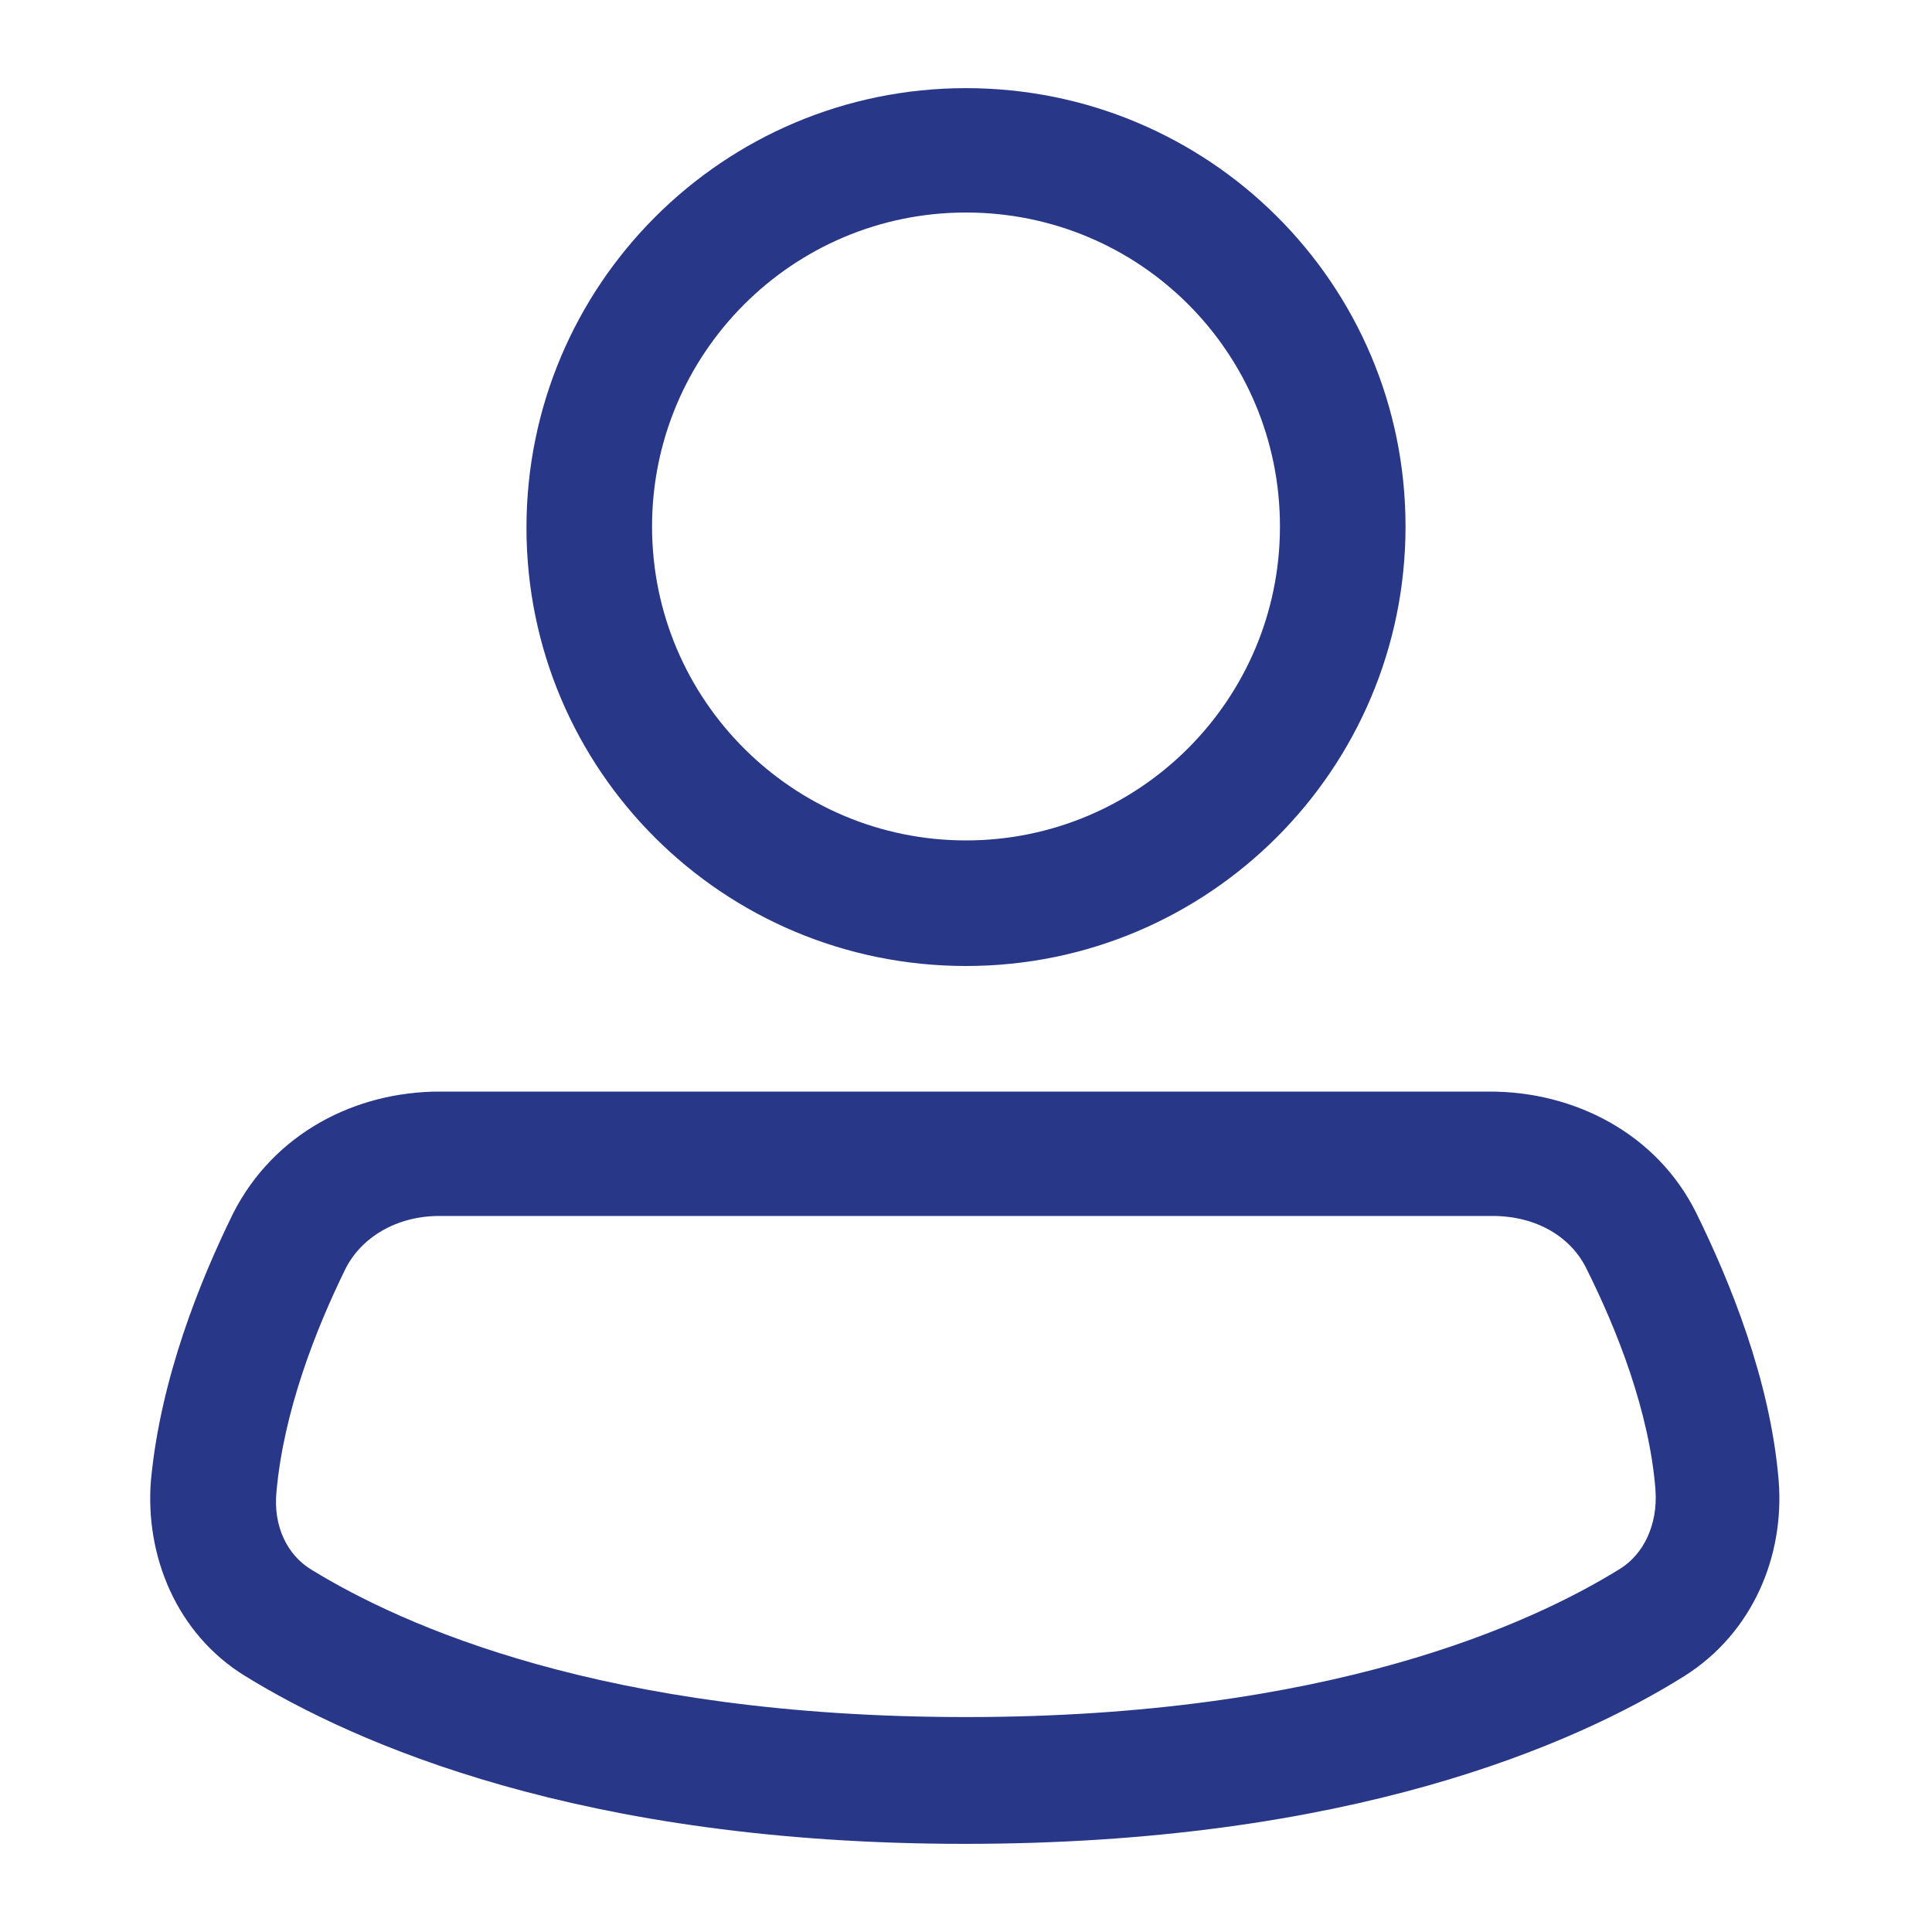 <?xml version="1.0" encoding="utf-8"?>
<!-- Generator: Adobe Illustrator 23.1.1, SVG Export Plug-In . SVG Version: 6.00 Build 0)  -->
<svg version="1.1" id="Lager_1" xmlns="http://www.w3.org/2000/svg" xmlns:xlink="http://www.w3.org/1999/xlink" x="0px" y="0px"
	 viewBox="0 0 16 16" style="enable-background:new 0 0 16 16;" xml:space="preserve">
<style type="text/css">
	.st0{fill-rule:evenodd;clip-rule:evenodd;fill:#293788;}
</style>
<path class="st0" d="M8,0.73c-2.01,0-3.64,1.63-3.64,3.64S5.99,8,8,8s3.64-1.63,3.64-3.64S10.01,0.73,8,0.73z M5.4,4.36
	c0-1.43,1.16-2.6,2.6-2.6s2.6,1.16,2.6,2.6S9.43,6.96,8,6.96S5.4,5.8,5.4,4.36z"/>
<path class="st0" d="M3.64,9.04c-0.69,0-1.37,0.34-1.71,1.01c-0.27,0.55-0.6,1.36-0.68,2.21c-0.05,0.62,0.21,1.27,0.78,1.62
	c0.91,0.56,2.78,1.39,5.96,1.39s5.05-0.82,5.96-1.39c0.57-0.36,0.83-1,0.78-1.62c-0.07-0.84-0.41-1.66-0.68-2.21
	c-0.33-0.67-1.02-1.01-1.71-1.01H3.64z M2.86,10.51c0.13-0.26,0.42-0.44,0.78-0.44h8.72c0.36,0,0.65,0.17,0.78,0.44
	c0.25,0.5,0.52,1.18,0.57,1.83c0.02,0.29-0.1,0.53-0.29,0.65c-0.74,0.46-2.42,1.23-5.42,1.23S3.33,13.46,2.58,13
	c-0.2-0.12-0.32-0.36-0.29-0.65C2.35,11.69,2.61,11.02,2.86,10.51z"/>
</svg>
